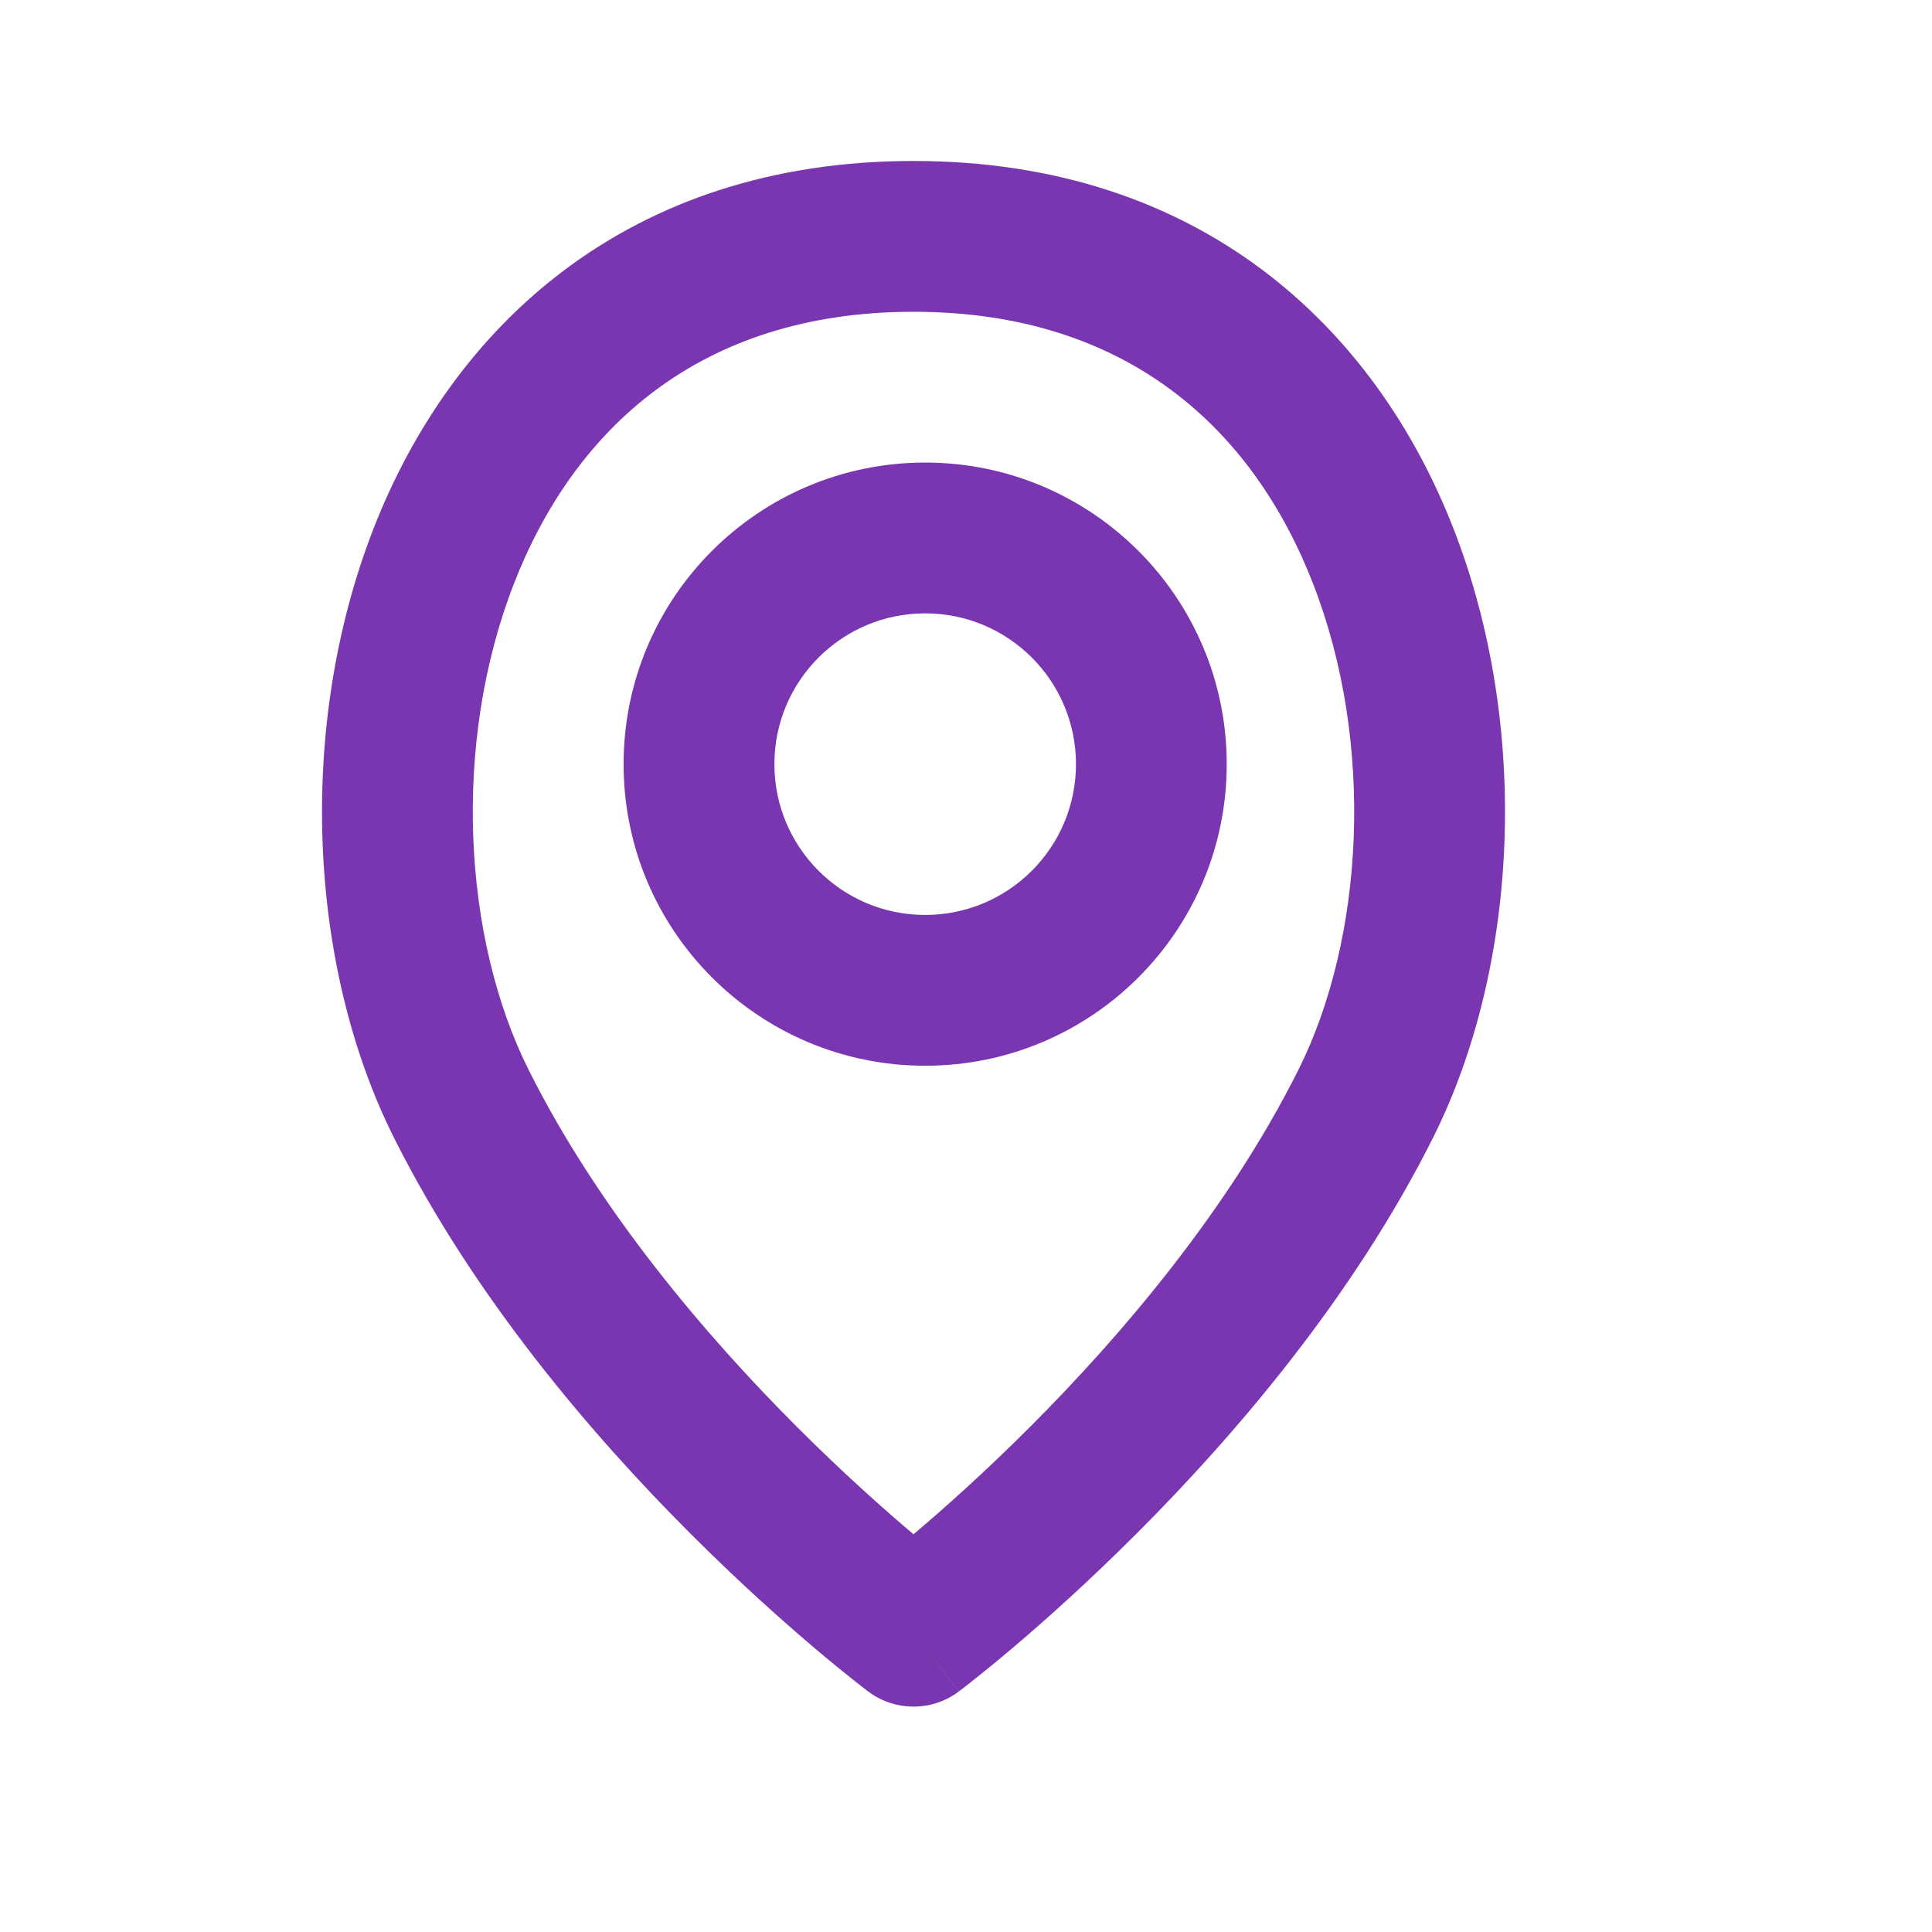 <svg width="40" height="40" viewBox="0 0 40 40" fill="none" xmlns="http://www.w3.org/2000/svg">
<path fill-rule="evenodd" clip-rule="evenodd" d="M19.155 12.699C17.43 12.699 16.033 14.097 16.033 15.821C16.033 17.545 17.43 18.943 19.155 18.943C20.879 18.943 22.277 17.545 22.277 15.821C22.277 14.097 20.879 12.699 19.155 12.699ZM12.911 15.821C12.911 12.373 15.706 9.577 19.155 9.577C22.603 9.577 25.398 12.373 25.398 15.821C25.398 19.27 22.603 22.065 19.155 22.065C15.706 22.065 12.911 19.27 12.911 15.821Z" fill="#7A35B0"/>
<path fill-rule="evenodd" clip-rule="evenodd" d="M10.637 12.093C9.35 15.408 9.587 19.436 10.943 22.147C12.399 25.058 14.611 27.654 16.505 29.547C17.444 30.486 18.289 31.238 18.897 31.752C18.902 31.756 18.908 31.761 18.913 31.765C18.918 31.761 18.924 31.756 18.929 31.752C19.537 31.238 20.382 30.486 21.321 29.547C23.215 27.654 25.427 25.058 26.883 22.148C28.239 19.436 28.476 15.408 27.189 12.093C25.947 8.891 23.343 6.455 18.913 6.455C14.483 6.455 11.88 8.891 10.637 12.093ZM18.913 33.773C17.976 35.021 17.976 35.021 17.976 35.021L17.973 35.019L17.968 35.015L17.95 35.002L17.889 34.955C17.837 34.915 17.763 34.857 17.669 34.782C17.48 34.632 17.211 34.415 16.88 34.135C16.22 33.576 15.309 32.766 14.297 31.754C12.288 29.745 9.818 26.877 8.151 23.544C6.385 20.011 6.135 15.064 7.726 10.963C9.362 6.751 13.002 3.333 18.913 3.333C24.824 3.333 28.465 6.751 30.1 10.963C31.692 15.064 31.441 20.011 29.675 23.544C28.009 26.877 25.538 29.745 23.529 31.754C22.517 32.766 21.607 33.576 20.946 34.135C20.615 34.415 20.346 34.633 20.157 34.782C20.063 34.857 19.989 34.915 19.937 34.955L19.875 35.002L19.858 35.015L19.851 35.02C19.851 35.02 19.85 35.021 18.913 33.773ZM18.913 33.773L19.85 35.021C19.294 35.438 18.531 35.437 17.976 35.021L18.913 33.773Z" fill="#7A35B0"/>
</svg>
